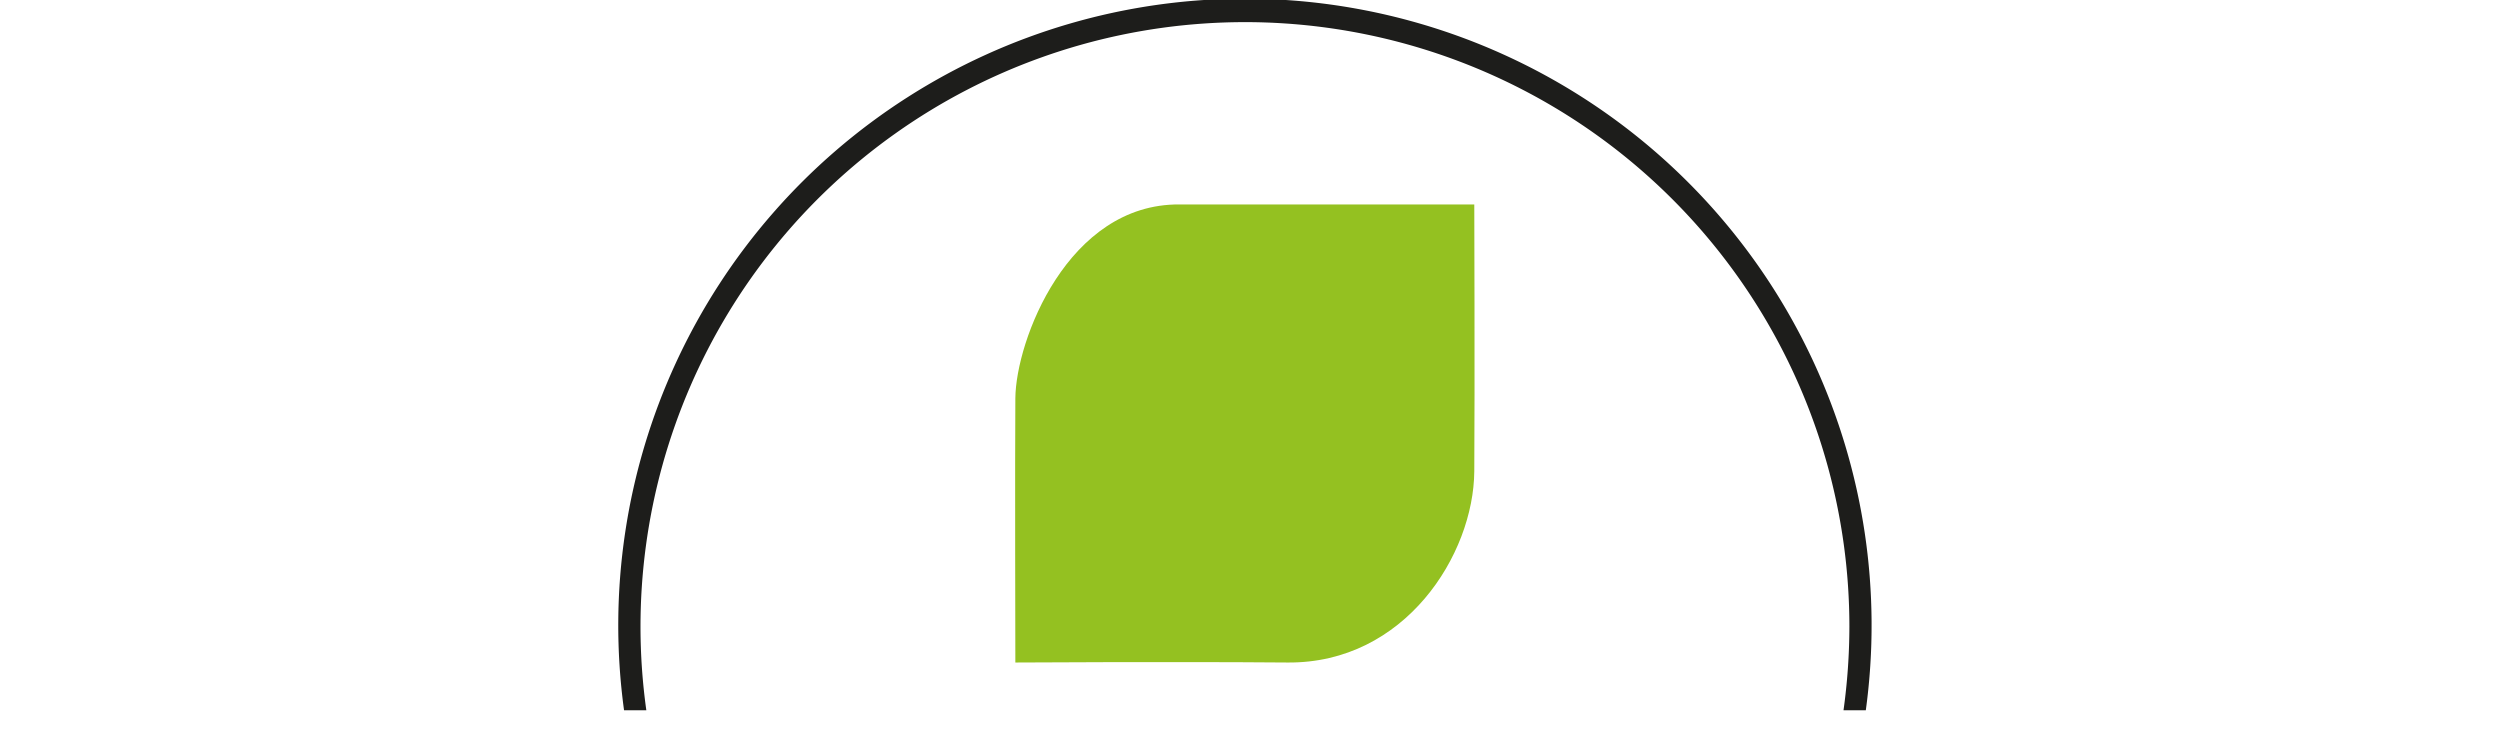 <svg xmlns="http://www.w3.org/2000/svg" xmlns:xlink="http://www.w3.org/1999/xlink" width="370" height="110" viewBox="0 0 370 110"><defs><clipPath id="clip-path"><rect id="Rectangle_117" data-name="Rectangle 117" width="370" height="110" transform="translate(68 3536)" fill="none"></rect></clipPath></defs><g id="logo-entretien-jardin3" transform="translate(-68 -3536)" clip-path="url(#clip-path)"><g id="logo-Entretien-Jardin" transform="translate(97 3536)"><path id="Trac&#xE9;_444" data-name="Trac&#xE9; 444" d="M48.025,105.1A89.457,89.457,0,1,1,226.08,92.738a91.086,91.086,0,0,1-.869,12.379h3.3a92.746,92.746,0,1,0-183.781,0h3.3Z" transform="translate(18.629)" fill="#1d1d1b"></path><path id="Trac&#xE9;_445" data-name="Trac&#xE9; 445" d="M85.138,89.035s23.006-.142,40.315,0,27.522-15.926,27.608-28.32,0-39.474,0-39.474H109.44C92.9,21.112,85.209,41.4,85.138,49.931s0,39.1,0,39.1" transform="translate(36.134 9.017)" fill="#94c121"></path><g id="Groupe_349" data-name="Groupe 349" transform="translate(0 119.919)"><path id="Trac&#xE9;_446" data-name="Trac&#xE9; 446" d="M1.923,113.1a1.859,1.859,0,0,1-1.368-.556A1.859,1.859,0,0,1,0,111.175V86.1a1.824,1.824,0,0,1,.556-1.382,1.9,1.9,0,0,1,1.368-.541H18.662a1.9,1.9,0,0,1,1.368.5,1.738,1.738,0,0,1,.513,1.311,1.591,1.591,0,0,1-.513,1.254,1.89,1.89,0,0,1-1.368.484H3.846v9H14.473a1.9,1.9,0,0,1,1.368.5,1.7,1.7,0,0,1,.513,1.282,1.717,1.717,0,0,1-.513,1.282,1.9,1.9,0,0,1-1.368.5H3.846v9.26H18.662a1.89,1.89,0,0,1,1.368.484,1.654,1.654,0,0,1,.513,1.254,1.782,1.782,0,0,1-.513,1.311,1.9,1.9,0,0,1-1.368.5H1.923Z" transform="translate(0 -84.18)" fill="#1d1d1b"></path><path id="Trac&#xE9;_447" data-name="Trac&#xE9; 447" d="M19.835,110.609a1.85,1.85,0,0,1-1.895-1.895V92.19a1.813,1.813,0,0,1,.541-1.368,2.061,2.061,0,0,1,2.721,0,1.848,1.848,0,0,1,.513,1.368v16.525a1.883,1.883,0,0,1-.513,1.353A1.813,1.813,0,0,1,19.835,110.609Zm15.228,0a1.85,1.85,0,0,1-1.895-1.895V99.6a6.713,6.713,0,0,0-.783-3.447,4.836,4.836,0,0,0-2.094-1.98,6.823,6.823,0,0,0-3.02-.655,6.311,6.311,0,0,0-2.821.627,5.15,5.15,0,0,0-1.994,1.681,4.064,4.064,0,0,0-.741,2.422H19.379a7.716,7.716,0,0,1,1.125-4.16A8.1,8.1,0,0,1,23.6,91.178,9.067,9.067,0,0,1,28,90.11a9.679,9.679,0,0,1,4.573,1.1,7.945,7.945,0,0,1,3.191,3.205A10.532,10.532,0,0,1,36.929,99.6v9.117a1.85,1.85,0,0,1-1.895,1.895Z" transform="translate(7.616 -81.662)" fill="#1d1d1b"></path><path id="Trac&#xE9;_448" data-name="Trac&#xE9; 448" d="M35.588,96.1a1.751,1.751,0,0,1-1.254-.442,1.438,1.438,0,0,1-.484-1.111,1.506,1.506,0,0,1,.484-1.182,1.775,1.775,0,0,1,1.254-.442h8.562a1.751,1.751,0,0,1,1.254.442,1.577,1.577,0,0,1,.484,1.182,1.438,1.438,0,0,1-.484,1.111,1.775,1.775,0,0,1-1.254.442Zm8.22,16.34a6.067,6.067,0,0,1-3.333-.94,6.605,6.605,0,0,1-2.336-2.578,7.753,7.753,0,0,1-.855-3.661V87.592a1.849,1.849,0,0,1,.513-1.339,1.8,1.8,0,0,1,1.339-.513,1.826,1.826,0,0,1,1.339.513,1.8,1.8,0,0,1,.513,1.339v17.664a3.815,3.815,0,0,0,.812,2.479,2.475,2.475,0,0,0,1.994,1h1.254a1.447,1.447,0,0,1,1.125.513,1.9,1.9,0,0,1,.47,1.339,1.662,1.662,0,0,1-.613,1.339,2.358,2.358,0,0,1-1.567.513h-.67Z" transform="translate(14.371 -83.518)" fill="#1d1d1b"></path><path id="Trac&#xE9;_449" data-name="Trac&#xE9; 449" d="M47.952,110.581a1.852,1.852,0,0,1-1.368-.47,1.815,1.815,0,0,1-.484-1.382V92.176a1.8,1.8,0,0,1,.484-1.368,1.9,1.9,0,0,1,1.368-.484,1.947,1.947,0,0,1,1.4.47,1.861,1.861,0,0,1,.456,1.382v16.553a1.908,1.908,0,0,1-.456,1.368A1.828,1.828,0,0,1,47.952,110.581Zm-.043-12.664a7.375,7.375,0,0,1,1.1-3.974,7.937,7.937,0,0,1,2.949-2.792,8.142,8.142,0,0,1,4.074-1.04,6.069,6.069,0,0,1,3.319.727,1.539,1.539,0,0,1,.84,1.724,1.4,1.4,0,0,1-.427.8,1.583,1.583,0,0,1-.727.356,2.089,2.089,0,0,1-.883-.043,10.529,10.529,0,0,0-4.259-.071,5.768,5.768,0,0,0-2.977,1.524,3.867,3.867,0,0,0-1.1,2.821H47.923Z" transform="translate(19.572 -81.662)" fill="#1d1d1b"></path><path id="Trac&#xE9;_450" data-name="Trac&#xE9; 450" d="M67.526,110.706A11.159,11.159,0,0,1,62.07,109.4a9.665,9.665,0,0,1-3.747-3.633,10.379,10.379,0,0,1-1.353-5.314,10.99,10.99,0,0,1,1.282-5.356,9.511,9.511,0,0,1,3.533-3.633A10.059,10.059,0,0,1,66.97,90.15a9.169,9.169,0,0,1,4.957,1.282,8.317,8.317,0,0,1,3.163,3.519,11.7,11.7,0,0,1,1.1,5.171,1.538,1.538,0,0,1-.484,1.168,1.687,1.687,0,0,1-1.225.47H59.548V98.8H74.364l-1.524,1.04a8,8,0,0,0-.741-3.319,5.4,5.4,0,0,0-5.143-3.163,6.745,6.745,0,0,0-3.6.926,5.952,5.952,0,0,0-2.279,2.536,8.359,8.359,0,0,0-.784,3.647,7.176,7.176,0,0,0,.926,3.633,6.771,6.771,0,0,0,2.55,2.521,7.492,7.492,0,0,0,3.747.926,6.96,6.96,0,0,0,2.351-.427,7.541,7.541,0,0,0,1.952-.983,2.113,2.113,0,0,1,1.2-.427,1.6,1.6,0,0,1,1.125.385,1.811,1.811,0,0,1,.67,1.225,1.313,1.313,0,0,1-.6,1.154,9.993,9.993,0,0,1-3.134,1.624,11.4,11.4,0,0,1-3.576.627Z" transform="translate(24.187 -81.645)" fill="#1d1d1b"></path><path id="Trac&#xE9;_451" data-name="Trac&#xE9; 451" d="M73.758,96.1a1.751,1.751,0,0,1-1.254-.442,1.438,1.438,0,0,1-.484-1.111,1.506,1.506,0,0,1,.484-1.182,1.775,1.775,0,0,1,1.254-.442h8.562a1.751,1.751,0,0,1,1.254.442,1.577,1.577,0,0,1,.484,1.182,1.438,1.438,0,0,1-.484,1.111,1.775,1.775,0,0,1-1.254.442Zm8.22,16.34a6.067,6.067,0,0,1-3.333-.94,6.605,6.605,0,0,1-2.336-2.578,7.753,7.753,0,0,1-.855-3.661V87.592a1.849,1.849,0,0,1,.513-1.339,1.8,1.8,0,0,1,1.339-.513,1.826,1.826,0,0,1,1.339.513,1.8,1.8,0,0,1,.513,1.339v17.664a3.815,3.815,0,0,0,.812,2.479,2.475,2.475,0,0,0,1.994,1h1.254a1.447,1.447,0,0,1,1.125.513,1.9,1.9,0,0,1,.47,1.339,1.662,1.662,0,0,1-.613,1.339,2.358,2.358,0,0,1-1.567.513h-.67Z" transform="translate(30.576 -83.518)" fill="#1d1d1b"></path><path id="Trac&#xE9;_452" data-name="Trac&#xE9; 452" d="M86.58,89.4a2.481,2.481,0,1,1,1.724-.727A2.348,2.348,0,0,1,86.58,89.4Zm0,23.562a1.793,1.793,0,0,1-1.353-.541,1.847,1.847,0,0,1-.541-1.353V94.586a1.813,1.813,0,0,1,.541-1.368,2.061,2.061,0,0,1,2.721,0,1.848,1.848,0,0,1,.513,1.368v16.482a1.883,1.883,0,0,1-.513,1.353A1.813,1.813,0,0,1,86.58,112.963Z" transform="translate(35.717 -84.044)" fill="#1d1d1b"></path><path id="Trac&#xE9;_453" data-name="Trac&#xE9; 453" d="M101.946,110.706A11.159,11.159,0,0,1,96.49,109.4a9.665,9.665,0,0,1-3.747-3.633,10.379,10.379,0,0,1-1.353-5.314,10.99,10.99,0,0,1,1.282-5.356A9.511,9.511,0,0,1,96.2,91.461a10.059,10.059,0,0,1,5.185-1.311,9.169,9.169,0,0,1,4.957,1.282,8.317,8.317,0,0,1,3.163,3.519,11.7,11.7,0,0,1,1.1,5.171,1.538,1.538,0,0,1-.484,1.168,1.687,1.687,0,0,1-1.225.47H93.968V98.8h14.815l-1.524,1.04a8,8,0,0,0-.741-3.319,5.4,5.4,0,0,0-5.143-3.163,6.746,6.746,0,0,0-3.6.926,5.952,5.952,0,0,0-2.279,2.536,8.359,8.359,0,0,0-.784,3.647,7.176,7.176,0,0,0,.926,3.633,6.771,6.771,0,0,0,2.55,2.521,7.492,7.492,0,0,0,3.747.926,6.96,6.96,0,0,0,2.351-.427,7.541,7.541,0,0,0,1.952-.983,2.113,2.113,0,0,1,1.2-.427,1.6,1.6,0,0,1,1.125.385,1.811,1.811,0,0,1,.67,1.225,1.313,1.313,0,0,1-.6,1.154,9.993,9.993,0,0,1-3.134,1.624,11.4,11.4,0,0,1-3.576.627Z" transform="translate(38.8 -81.645)" fill="#1d1d1b"></path><path id="Trac&#xE9;_454" data-name="Trac&#xE9; 454" d="M110.155,110.609a1.85,1.85,0,0,1-1.895-1.895V92.19a1.813,1.813,0,0,1,.541-1.368,2.061,2.061,0,0,1,2.721,0,1.848,1.848,0,0,1,.513,1.368v16.525a1.883,1.883,0,0,1-.513,1.353A1.813,1.813,0,0,1,110.155,110.609Zm15.228,0a1.85,1.85,0,0,1-1.895-1.895V99.6a6.713,6.713,0,0,0-.784-3.447,4.836,4.836,0,0,0-2.094-1.98,6.823,6.823,0,0,0-3.02-.655,6.311,6.311,0,0,0-2.821.627,5.15,5.15,0,0,0-1.994,1.681,4.064,4.064,0,0,0-.741,2.422H109.7a7.716,7.716,0,0,1,1.125-4.16,8.1,8.1,0,0,1,3.091-2.906,9.067,9.067,0,0,1,4.4-1.068,9.679,9.679,0,0,1,4.573,1.1,7.945,7.945,0,0,1,3.191,3.205,10.532,10.532,0,0,1,1.168,5.185v9.117a1.85,1.85,0,0,1-1.895,1.895Z" transform="translate(45.962 -81.662)" fill="#1d1d1b"></path><path id="Trac&#xE9;_455" data-name="Trac&#xE9; 455" d="M141.329,113.469a9.307,9.307,0,0,1-4.616-1.125,8.06,8.06,0,0,1-3.148-3.148,9.232,9.232,0,0,1-1.125-4.616,1.878,1.878,0,0,1,.556-1.4,1.917,1.917,0,0,1,3.291,1.4,5.847,5.847,0,0,0,.655,2.821,4.8,4.8,0,0,0,1.781,1.909,4.944,4.944,0,0,0,2.607.684,5.082,5.082,0,0,0,2.635-.684,4.734,4.734,0,0,0,1.795-1.909,5.973,5.973,0,0,0,.655-2.821V86.1a1.867,1.867,0,0,1,.541-1.382,1.847,1.847,0,0,1,1.353-.541,2.005,2.005,0,0,1,1.41.541,1.846,1.846,0,0,1,.556,1.382V104.58a9.174,9.174,0,0,1-1.154,4.616,8.155,8.155,0,0,1-3.148,3.148,9.249,9.249,0,0,1-4.63,1.125Z" transform="translate(56.227 -84.18)" fill="#1d1d1b"></path><path id="Trac&#xE9;_456" data-name="Trac&#xE9; 456" d="M158.647,110.706a9.007,9.007,0,0,1-4.858-1.353,9.543,9.543,0,0,1-3.39-3.661,10.917,10.917,0,0,1-1.239-5.242,10.316,10.316,0,0,1,1.353-5.257,10.4,10.4,0,0,1,14.046-3.69,9.959,9.959,0,0,1,3.647,3.69,10.316,10.316,0,0,1,1.353,5.257h-1.439a10.917,10.917,0,0,1-1.239,5.242,9.543,9.543,0,0,1-3.39,3.661,8.972,8.972,0,0,1-4.858,1.353Zm.741-3.333a6.315,6.315,0,0,0,3.376-.912,6.42,6.42,0,0,0,2.336-2.479,7.282,7.282,0,0,0,.855-3.533,7.451,7.451,0,0,0-.855-3.576,6.342,6.342,0,0,0-5.712-3.39,6.182,6.182,0,0,0-3.348.912,6.387,6.387,0,0,0-2.365,2.479,7.223,7.223,0,0,0-.869,3.576,7.022,7.022,0,0,0,.869,3.533,6.49,6.49,0,0,0,2.365,2.479A6.416,6.416,0,0,0,159.388,107.373Zm8.291,3.219a1.85,1.85,0,0,1-1.895-1.895v-5.67l.7-3.932,3.077,1.339V108.7a1.85,1.85,0,0,1-1.895,1.895Z" transform="translate(63.326 -81.645)" fill="#1d1d1b"></path><path id="Trac&#xE9;_457" data-name="Trac&#xE9; 457" d="M169.292,110.581a1.852,1.852,0,0,1-1.368-.47,1.815,1.815,0,0,1-.484-1.382V92.176a1.8,1.8,0,0,1,.484-1.368,1.9,1.9,0,0,1,1.368-.484,1.947,1.947,0,0,1,1.4.47,1.866,1.866,0,0,1,.47,1.382v16.553a1.853,1.853,0,0,1-.47,1.368A1.828,1.828,0,0,1,169.292,110.581Zm-.043-12.664a7.253,7.253,0,0,1,1.1-3.974,7.937,7.937,0,0,1,2.949-2.792,8.142,8.142,0,0,1,4.074-1.04,6.069,6.069,0,0,1,3.319.727,1.511,1.511,0,0,1,.826,1.724,1.4,1.4,0,0,1-.427.8,1.583,1.583,0,0,1-.727.356,2.089,2.089,0,0,1-.883-.043,10.529,10.529,0,0,0-4.259-.071,5.768,5.768,0,0,0-2.977,1.524,3.867,3.867,0,0,0-1.1,2.821h-1.895Z" transform="translate(71.087 -81.662)" fill="#1d1d1b"></path><path id="Trac&#xE9;_458" data-name="Trac&#xE9; 458" d="M188.524,113.241a10.144,10.144,0,0,1-5.2-1.353,10,10,0,0,1-3.661-3.69,10.316,10.316,0,0,1-1.353-5.257,10.917,10.917,0,0,1,1.239-5.242,9.543,9.543,0,0,1,3.39-3.661,9.219,9.219,0,0,1,11.995,2.023v-10a1.762,1.762,0,0,1,.541-1.368,2.061,2.061,0,0,1,2.721,0,1.848,1.848,0,0,1,.513,1.368v16.9a10.317,10.317,0,0,1-1.353,5.257,10.176,10.176,0,0,1-3.647,3.69,10.055,10.055,0,0,1-5.185,1.353Zm0-3.333A6.315,6.315,0,0,0,191.9,109a6.46,6.46,0,0,0,2.336-2.493,7.434,7.434,0,0,0,.855-3.561,7.354,7.354,0,0,0-.855-3.561,6.584,6.584,0,0,0-2.336-2.464A6.372,6.372,0,0,0,188.524,96a6.182,6.182,0,0,0-3.348.912,6.447,6.447,0,0,0-2.365,2.464,7.13,7.13,0,0,0-.869,3.561,7.206,7.206,0,0,0,.869,3.561,6.4,6.4,0,0,0,5.712,3.4Z" transform="translate(75.702 -84.18)" fill="#1d1d1b"></path><path id="Trac&#xE9;_459" data-name="Trac&#xE9; 459" d="M199.63,89.4a2.481,2.481,0,1,1,1.724-.727A2.348,2.348,0,0,1,199.63,89.4Zm0,23.562a1.793,1.793,0,0,1-1.353-.541,1.87,1.87,0,0,1-.541-1.353V94.586a1.813,1.813,0,0,1,.541-1.368,2.061,2.061,0,0,1,2.721,0,1.848,1.848,0,0,1,.513,1.368v16.482a1.883,1.883,0,0,1-.513,1.353A1.813,1.813,0,0,1,199.63,112.963Z" transform="translate(83.713 -84.044)" fill="#1d1d1b"></path><path id="Trac&#xE9;_460" data-name="Trac&#xE9; 460" d="M207.055,110.609a1.85,1.85,0,0,1-1.895-1.895V92.19a1.812,1.812,0,0,1,.541-1.368,2.061,2.061,0,0,1,2.721,0,1.848,1.848,0,0,1,.513,1.368v16.525a1.883,1.883,0,0,1-.513,1.353A1.813,1.813,0,0,1,207.055,110.609Zm15.228,0a1.85,1.85,0,0,1-1.895-1.895V99.6a6.713,6.713,0,0,0-.784-3.447,4.837,4.837,0,0,0-2.094-1.98,6.823,6.823,0,0,0-3.02-.655,6.311,6.311,0,0,0-2.821.627,5.15,5.15,0,0,0-1.994,1.681,4.164,4.164,0,0,0-.741,2.422H206.6a7.716,7.716,0,0,1,1.125-4.16,8.1,8.1,0,0,1,3.091-2.906,9.067,9.067,0,0,1,4.4-1.068,9.679,9.679,0,0,1,4.573,1.1,7.945,7.945,0,0,1,3.191,3.205,10.532,10.532,0,0,1,1.168,5.185v9.117a1.85,1.85,0,0,1-1.895,1.895Z" transform="translate(87.101 -81.662)" fill="#1d1d1b"></path></g></g></g></svg>